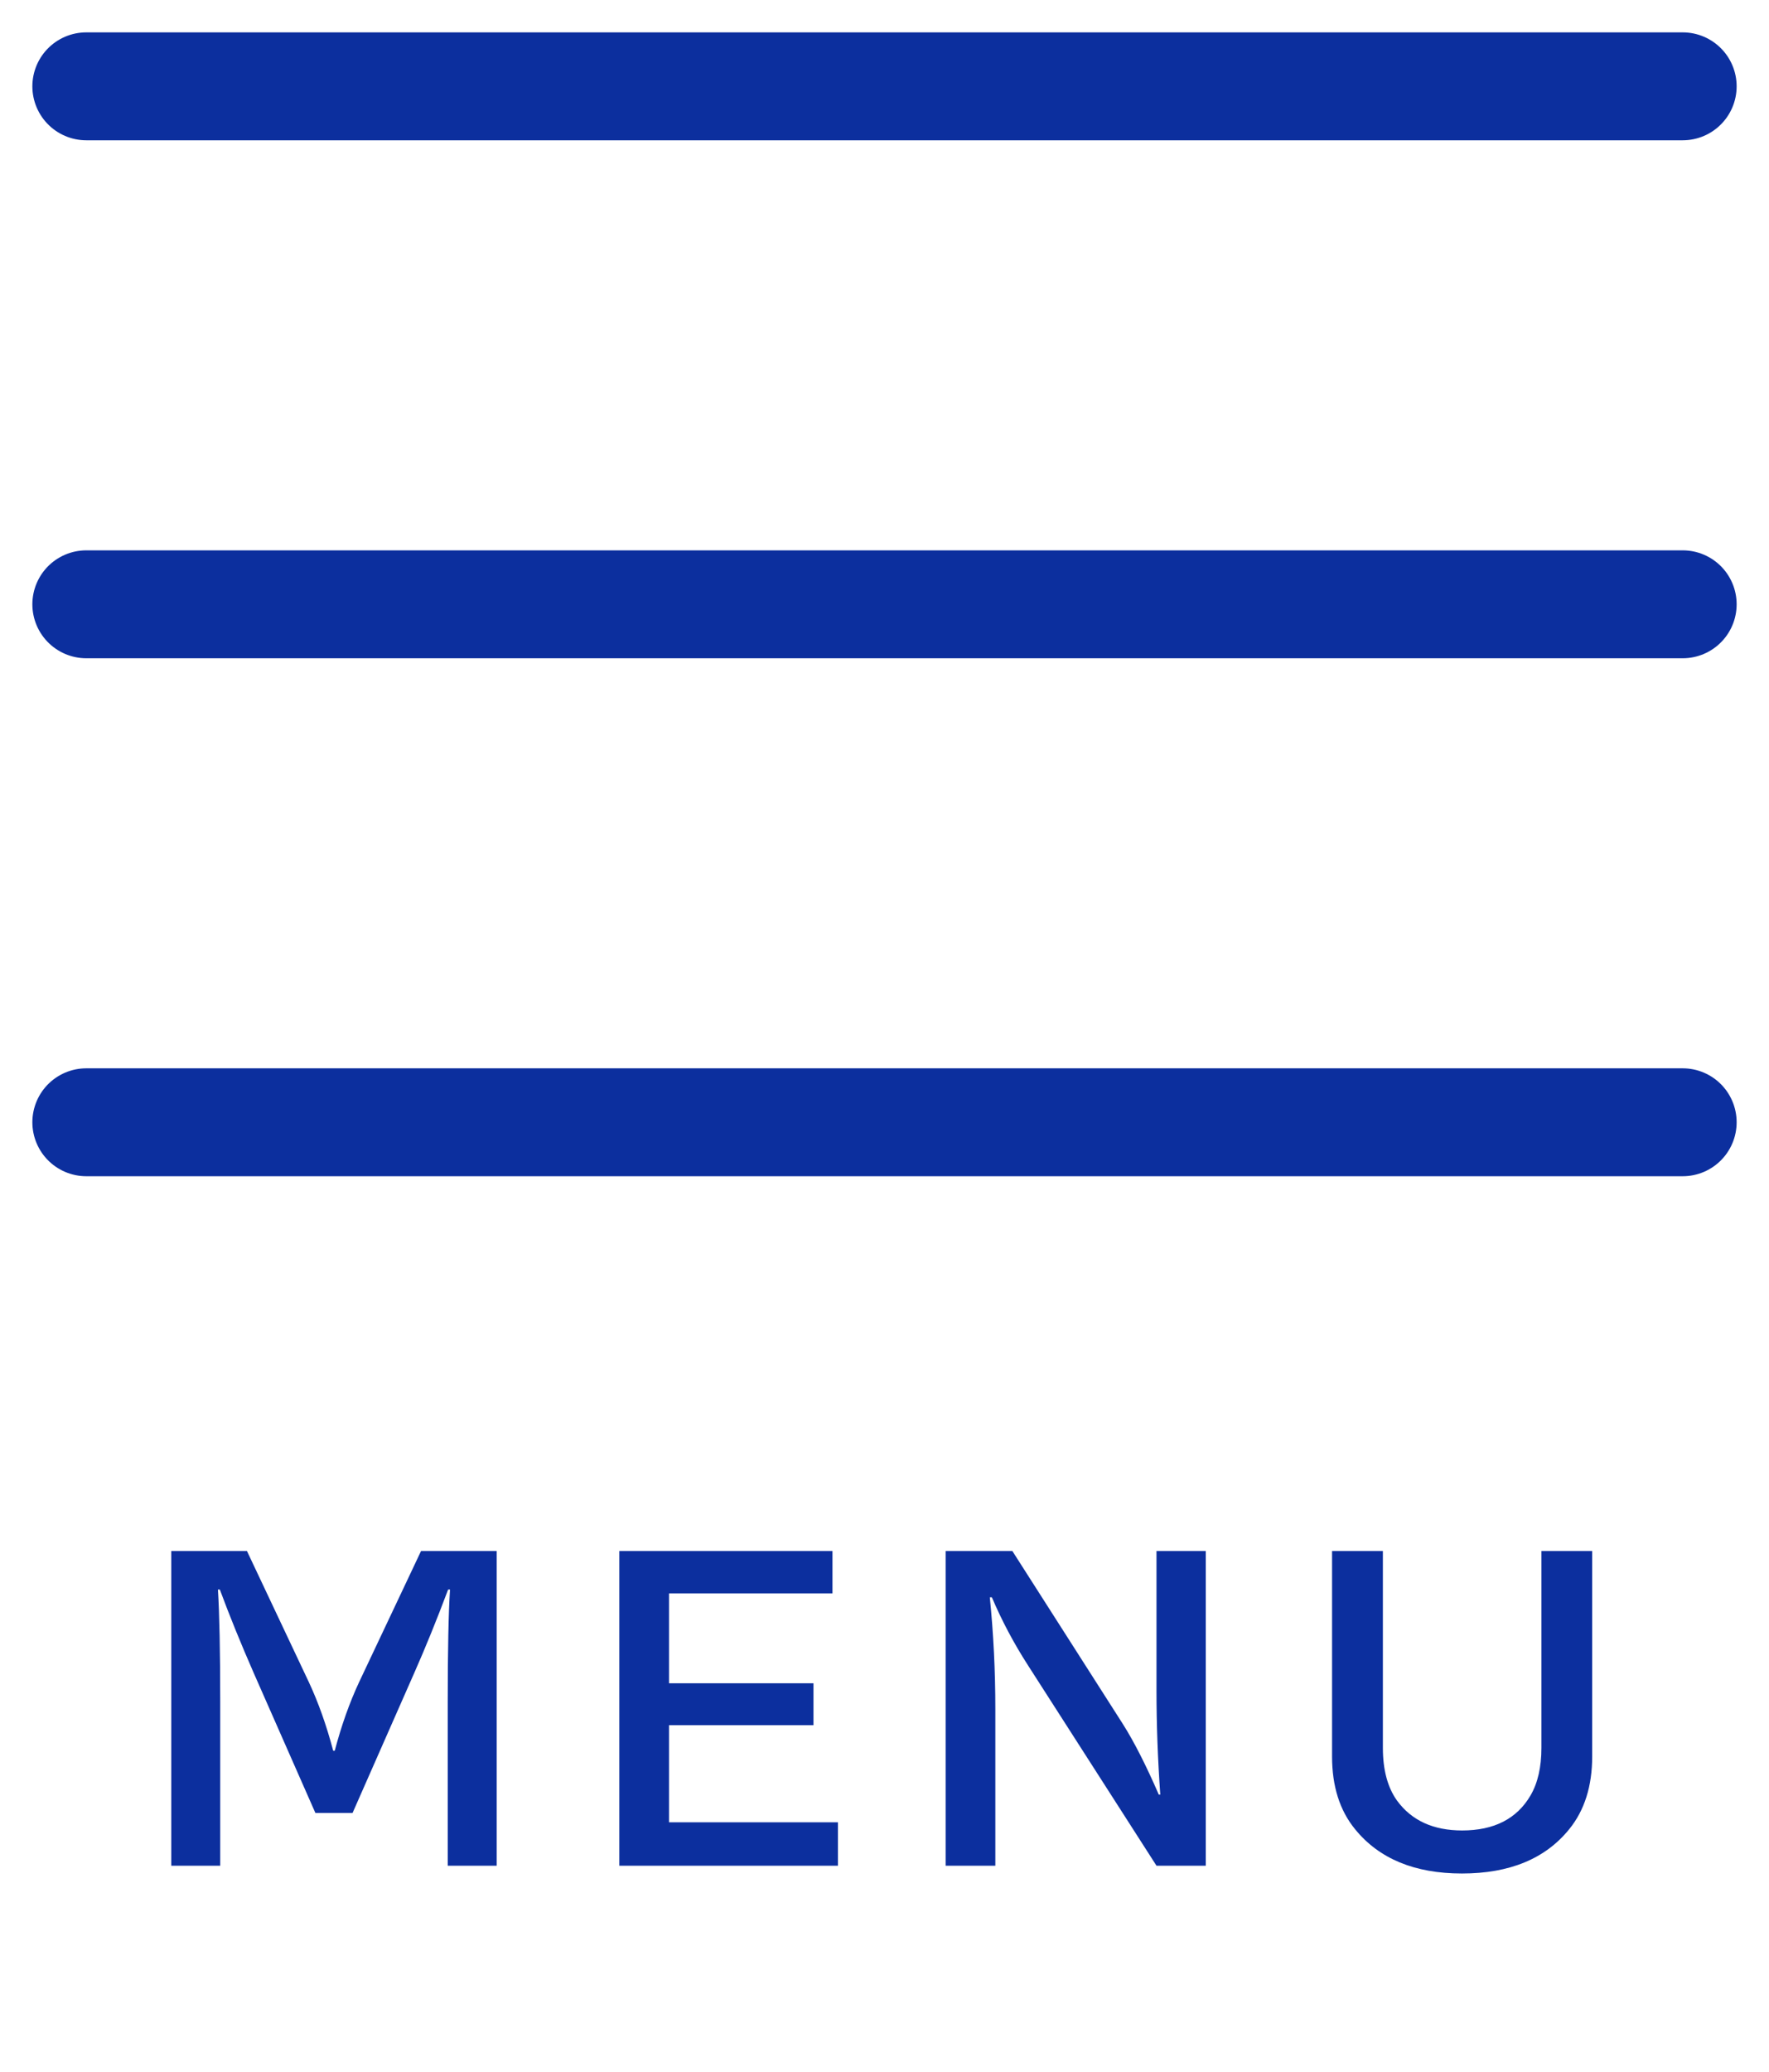 <svg xmlns="http://www.w3.org/2000/svg" width="41" height="48" viewBox="0 0 41 48" fill="none"><path d="M2 2H39" stroke="#0C2F9E" stroke-width="2.5" stroke-linecap="round"></path><path d="M2 14H39" stroke="#0C2F9E" stroke-width="2.5" stroke-linecap="round"></path><path d="M2 26H39" stroke="#0C2F9E" stroke-width="2.5" stroke-linecap="round"></path><path d="M3.97 35.934H5.724L7.156 38.966C7.376 39.435 7.565 39.966 7.723 40.561H7.758C7.914 39.972 8.103 39.44 8.325 38.966L9.758 35.934H11.511V43.224H10.377V39.419C10.377 38.229 10.395 37.365 10.43 36.826H10.386C10.117 37.541 9.856 38.182 9.604 38.751L8.171 42.002H7.31L5.877 38.751C5.582 38.077 5.321 37.435 5.095 36.826H5.051C5.086 37.385 5.104 38.249 5.104 39.419V43.224H3.97V35.934ZM14.354 35.934H19.294V36.914H15.506V38.997H18.854V39.968H15.506V42.218H19.421V43.224H14.354V35.934ZM21.917 35.934H23.464L26.022 39.937C26.282 40.347 26.561 40.894 26.857 41.576H26.892C26.833 40.753 26.804 39.952 26.804 39.172V35.934H27.946V43.224H26.804L23.824 38.579C23.496 38.069 23.218 37.545 22.989 37.006H22.941C23.026 37.847 23.069 38.711 23.069 39.599V43.224H21.917V35.934ZM30.873 35.934H32.051V40.495C32.051 41.005 32.161 41.412 32.38 41.717C32.717 42.177 33.22 42.407 33.888 42.407C34.629 42.407 35.158 42.136 35.474 41.594C35.641 41.307 35.725 40.94 35.725 40.495V35.934H36.902V40.693C36.902 41.378 36.725 41.94 36.371 42.376C35.817 43.062 34.988 43.404 33.883 43.404C32.788 43.404 31.961 43.062 31.405 42.376C31.05 41.942 30.873 41.381 30.873 40.693V35.934Z" fill="#0C2F9E"></path></svg>